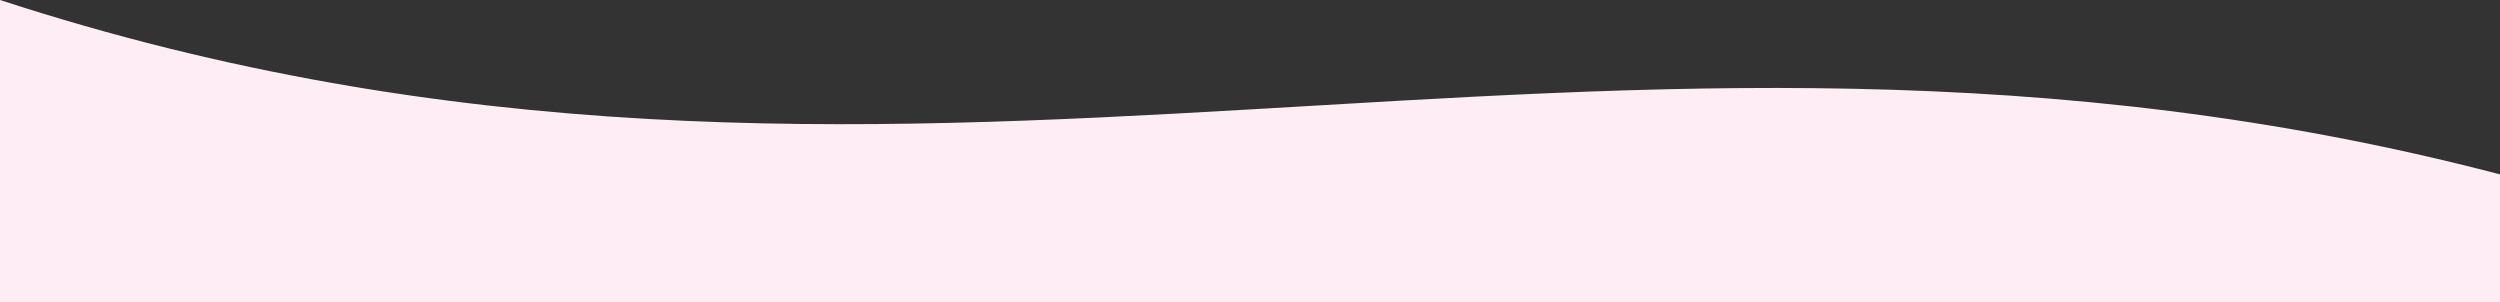 <svg viewBox="0 0 2380 287.92" version="1.1" xmlns="http://www.w3.org/2000/svg" id="Layer_1">
  
  <rect x="0" y="0" width="2380" height="287.92" fill="#333333" stroke="none"/>
  
  <defs>
    <style>
      .st0 {
        fill: #ffedf6;
      }
    </style>
  </defs>
  <path d="M2380,287.92v-121.92C1516.2-59.65,865.51,282.02,0,0c0,18.28,0,138.9,0,287.92h2380Z" class="st0"></path>
</svg>